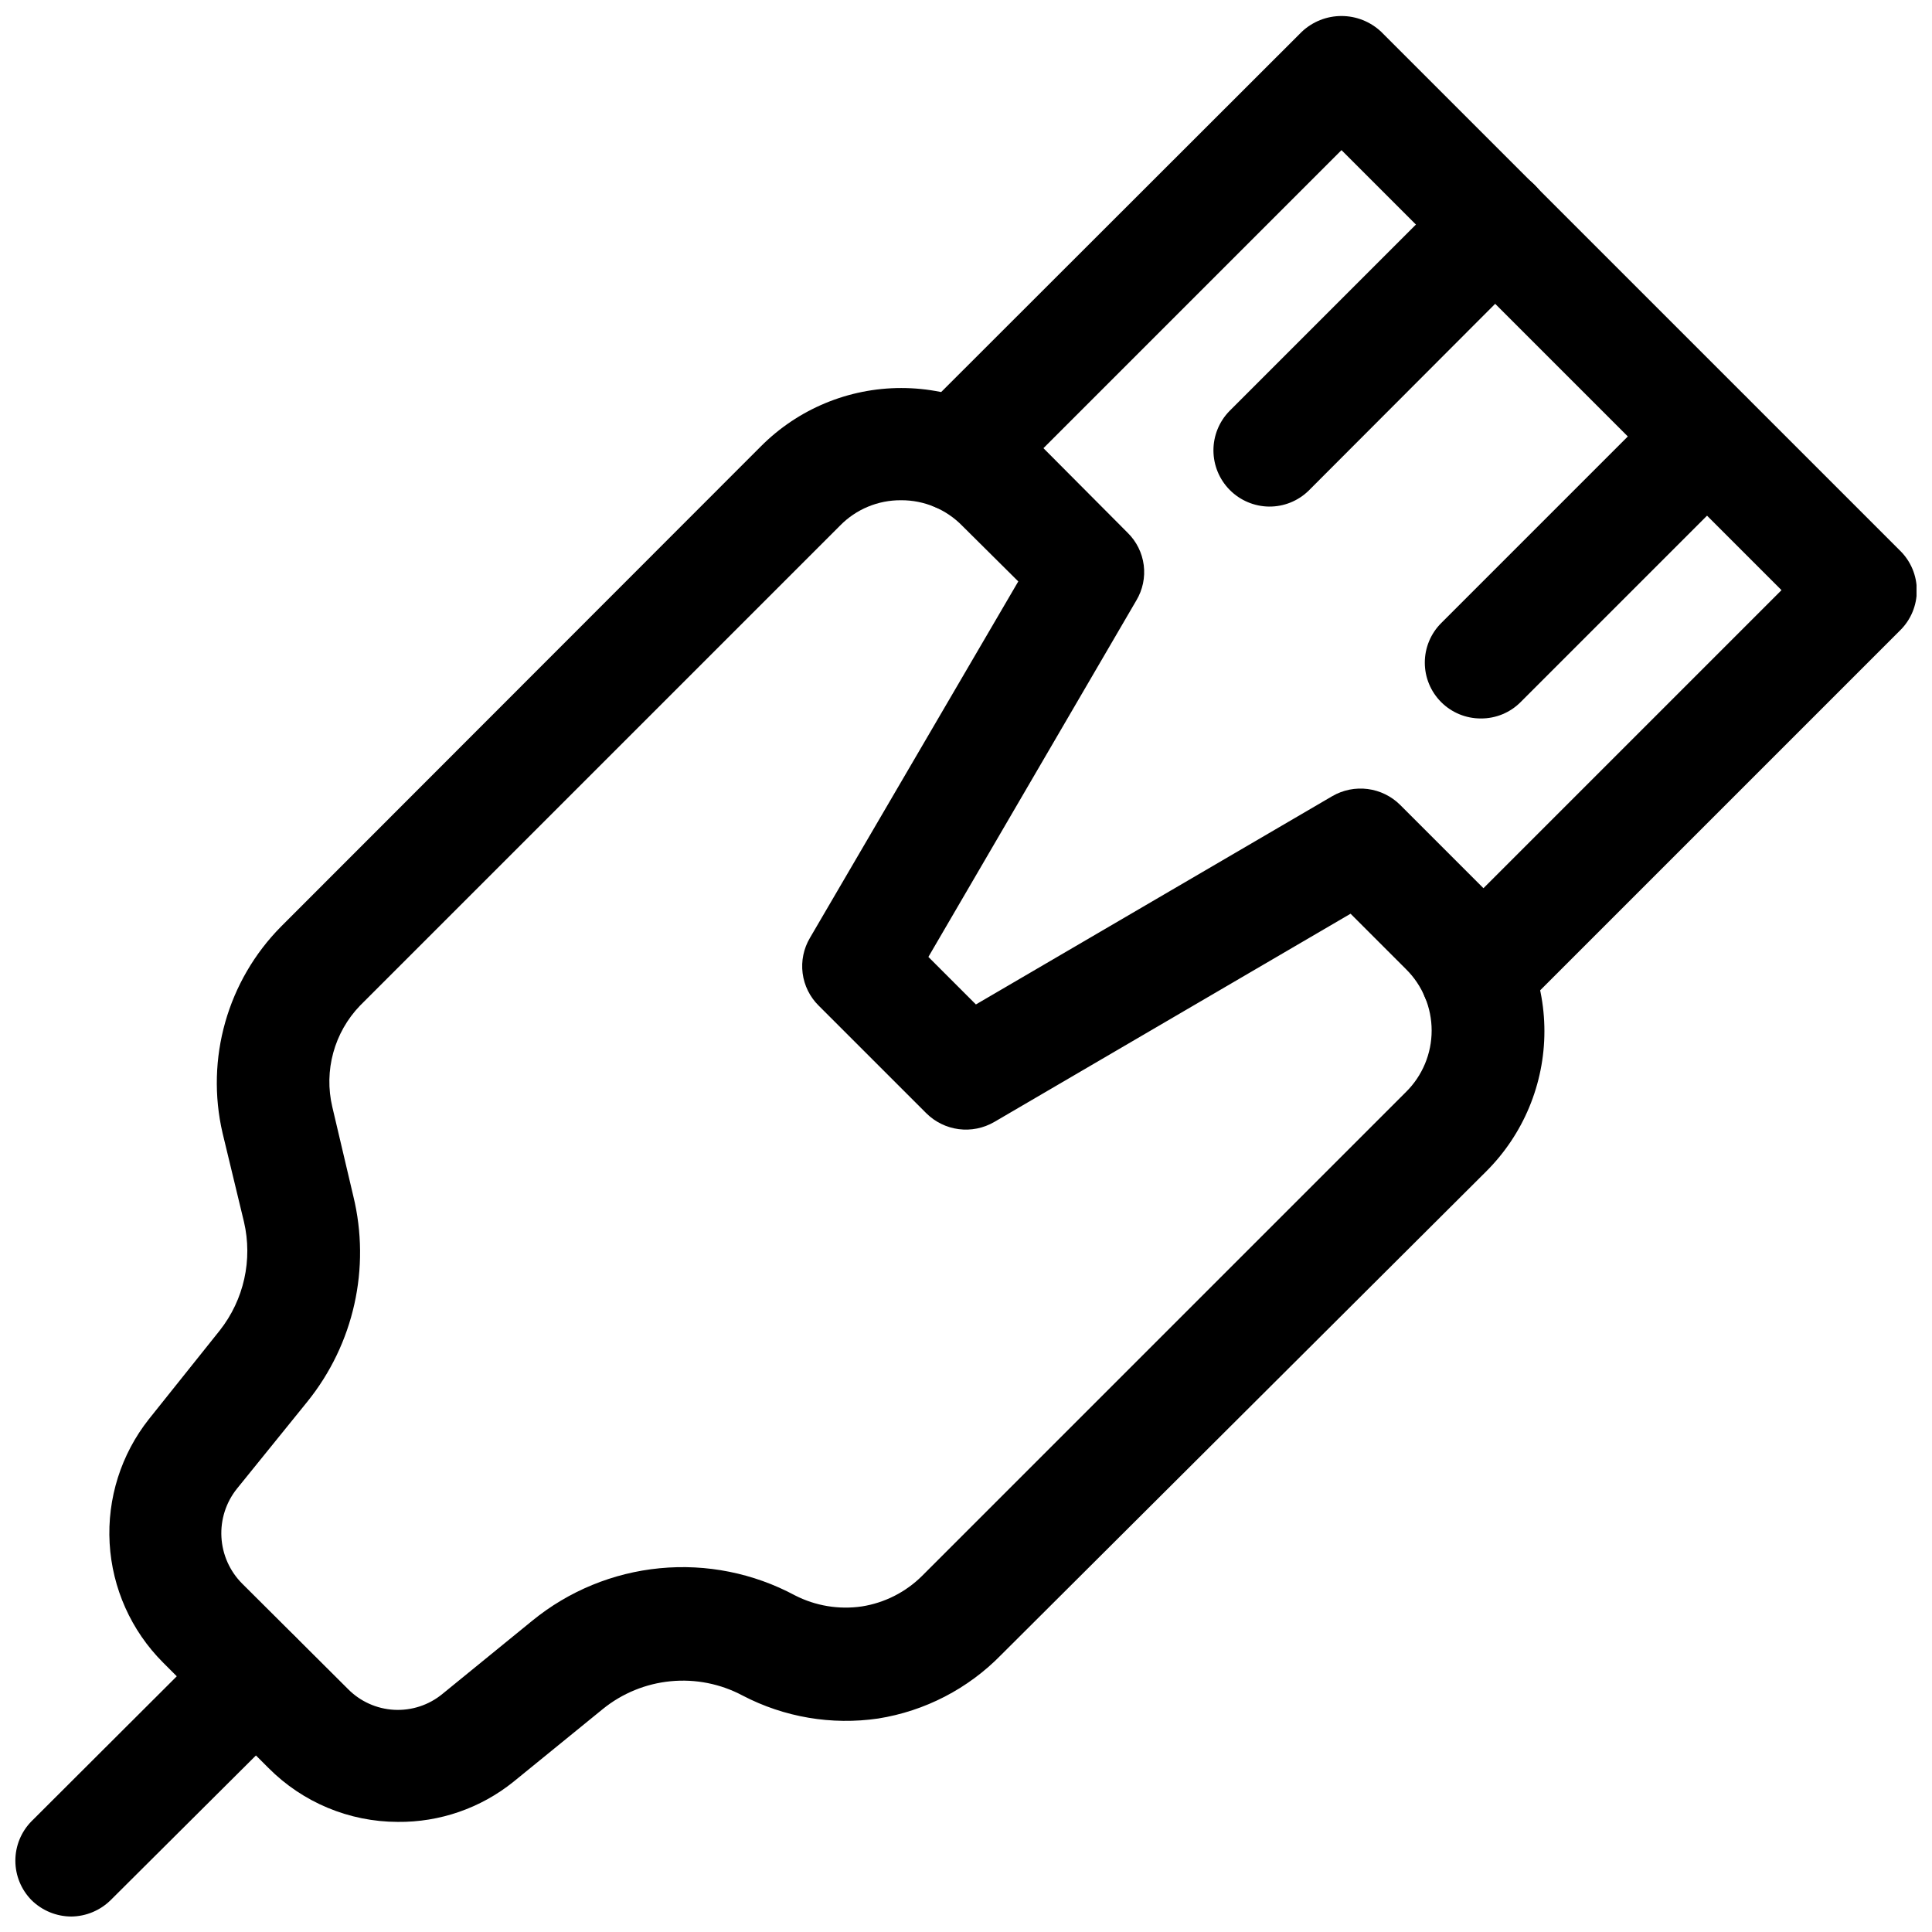 <?xml version="1.0" encoding="UTF-8"?>
<!-- Uploaded to: ICON Repo, www.svgrepo.com, Generator: ICON Repo Mixer Tools -->
<svg width="800px" height="800px" version="1.1" viewBox="144 144 512 512" xmlns="http://www.w3.org/2000/svg">
 <defs>
  <clipPath id="b">
   <path d="m382 148.09h269.9v269.91h-269.9z"/>
  </clipPath>
  <clipPath id="a">
   <path d="m148.09 573h78.906v78.902h-78.906z"/>
  </clipPath>
 </defs>
 <path d="m249.38 626.82c-12.848-0.023-25.156-5.16-34.215-14.273l-28.023-28.023c-8.395-8.43-13.406-19.648-14.086-31.527-0.676-11.875 3.027-23.59 10.41-32.918l18.789-23.512c6.391-8.117 8.746-18.699 6.402-28.758l-5.668-23.512c-4.586-19.719 1.281-40.414 15.535-54.789l127.11-127.21c9.852-9.902 23.242-15.469 37.207-15.469 13.969 0 27.359 5.566 37.211 15.469l22.777 22.883c2.348 2.297 3.852 5.316 4.273 8.574 0.418 3.254-0.273 6.559-1.965 9.375l-55.105 94.465 12.594 12.594 94.465-55.211c2.832-1.637 6.121-2.297 9.367-1.879 3.242 0.418 6.258 1.891 8.582 4.191l22.777 22.777v-0.004c9.902 9.852 15.469 23.242 15.469 37.211 0 13.965-5.566 27.355-15.469 37.207l-128.47 128.05c-8.777 9.004-20.227 14.93-32.641 16.898-12.309 1.801-24.871-0.328-35.898-6.086-5.844-3.113-12.473-4.434-19.062-3.797-6.59 0.633-12.848 3.195-17.988 7.363l-23.723 19.312c-8.684 6.973-19.512 10.719-30.648 10.602zm133.41-350.25c-6.078-0.051-11.914 2.375-16.164 6.715l-127.21 127.21c-6.859 7.121-9.629 17.246-7.348 26.867l5.562 23.617c4.648 19.062 0.148 39.203-12.176 54.473l-18.684 23.094c-2.887 3.621-4.344 8.176-4.09 12.801 0.25 4.625 2.191 8.996 5.457 12.285l28.023 27.918c3.25 3.328 7.633 5.312 12.277 5.566 4.644 0.25 9.215-1.246 12.809-4.203l23.824-19.418c9.641-7.867 21.391-12.703 33.777-13.898 12.387-1.199 24.848 1.305 35.812 7.184 5.461 2.801 11.664 3.828 17.738 2.938 6.035-0.949 11.617-3.777 15.953-8.082l128.26-128.26c4.348-4.297 6.793-10.156 6.793-16.27 0-6.109-2.445-11.969-6.793-16.266l-14.695-14.695-94.465 55.211v-0.004c-2.828 1.641-6.121 2.301-9.363 1.883-3.242-0.418-6.258-1.891-8.582-4.191l-28.551-28.547c-2.332-2.305-3.828-5.324-4.246-8.578-0.418-3.254 0.266-6.551 1.938-9.371l55.211-94.465-14.801-14.695c-4.266-4.398-10.145-6.859-16.27-6.82z"/>
 <g clip-path="url(#b)">
  <path d="m535.19 417.11c-3.926-0.016-7.688-1.559-10.496-4.301-2.769-2.793-4.324-6.566-4.324-10.496 0-3.934 1.555-7.707 4.324-10.496l91.422-91.422-116.61-116.61-91.422 91.422 0.004-0.004c-3.75 3.75-9.219 5.215-14.34 3.844-5.121-1.371-9.125-5.375-10.496-10.496s0.094-10.59 3.844-14.34l101.91-101.81c2.844-2.672 6.598-4.16 10.496-4.16 3.902 0 7.656 1.488 10.496 4.16l137.61 137.6c2.793 2.777 4.363 6.555 4.363 10.496s-1.57 7.719-4.363 10.496l-101.92 101.92c-2.824 2.703-6.586 4.207-10.496 4.195z"/>
 </g>
 <path d="m480.29 278.25c-3.906-0.051-7.637-1.633-10.391-4.406-2.754-2.773-4.305-6.516-4.324-10.422-0.02-3.91 1.496-7.668 4.219-10.469l59.934-59.934c3.75-3.75 9.215-5.215 14.336-3.84 5.125 1.371 9.125 5.371 10.496 10.496 1.375 5.121-0.09 10.586-3.84 14.336l-59.934 60.039c-2.805 2.734-6.578 4.242-10.496 4.199z"/>
 <path d="m536.45 334.4c-3.938 0.016-7.719-1.535-10.508-4.316-2.789-2.777-4.356-6.555-4.352-10.492 0-3.938 1.574-7.711 4.363-10.488l59.828-59.828v0.004c3.75-3.75 9.215-5.215 14.34-3.844 5.121 1.371 9.121 5.375 10.496 10.496 1.371 5.121-0.094 10.59-3.844 14.336l-59.828 59.828c-2.781 2.781-6.562 4.332-10.496 4.305z"/>
 <g clip-path="url(#a)">
  <path d="m162.89 651.9c-3.926-0.016-7.691-1.559-10.496-4.301-2.769-2.793-4.324-6.566-4.324-10.496 0-3.934 1.555-7.707 4.324-10.496l48.91-48.805v-0.004c3.75-3.75 9.215-5.215 14.336-3.84 5.125 1.371 9.125 5.371 10.496 10.496 1.375 5.121-0.09 10.586-3.84 14.336l-48.91 48.703c-2.793 2.781-6.559 4.363-10.496 4.406z"/>
 </g>
</svg>